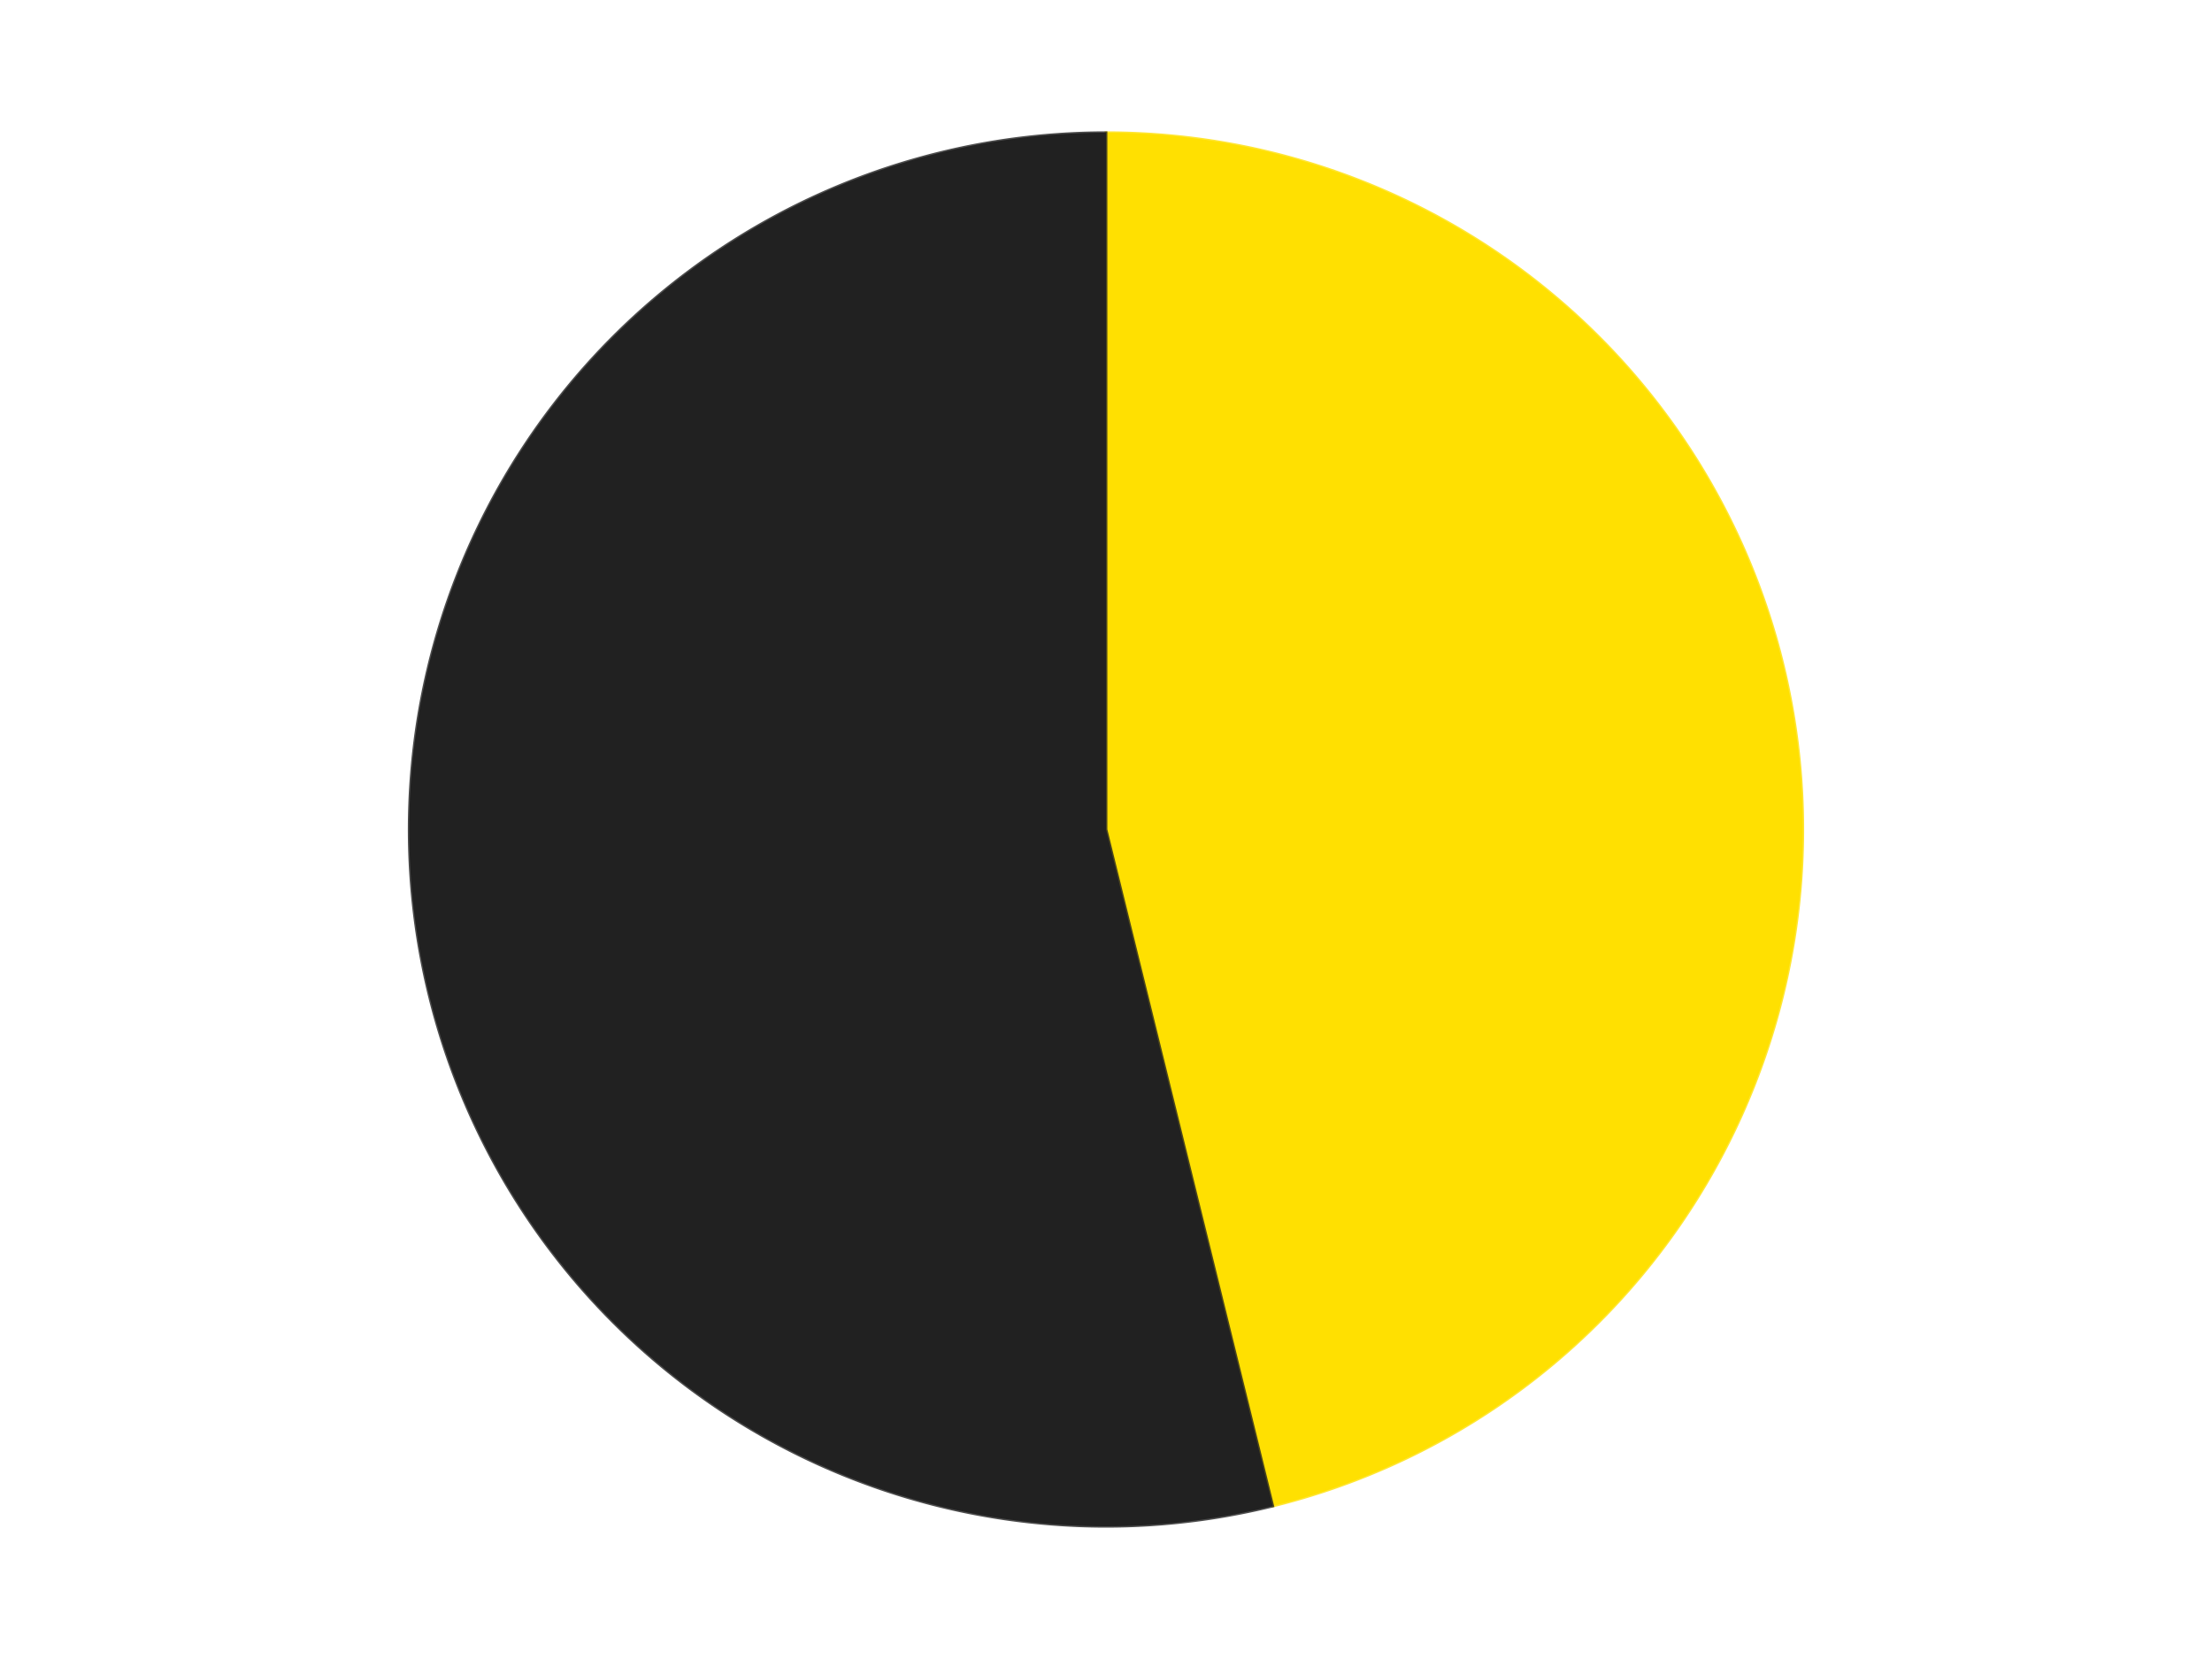 <?xml version='1.0' encoding='utf-8'?>
<svg xmlns="http://www.w3.org/2000/svg" xmlns:xlink="http://www.w3.org/1999/xlink" id="chart-b567ff1c-4080-4333-8247-3b33e315f390" class="pygal-chart" viewBox="0 0 800 600"><!--Generated with pygal 3.0.4 (lxml) ©Kozea 2012-2016 on 2024-07-06--><!--http://pygal.org--><!--http://github.com/Kozea/pygal--><defs><style type="text/css">#chart-b567ff1c-4080-4333-8247-3b33e315f390{-webkit-user-select:none;-webkit-font-smoothing:antialiased;font-family:Consolas,"Liberation Mono",Menlo,Courier,monospace}#chart-b567ff1c-4080-4333-8247-3b33e315f390 .title{font-family:Consolas,"Liberation Mono",Menlo,Courier,monospace;font-size:16px}#chart-b567ff1c-4080-4333-8247-3b33e315f390 .legends .legend text{font-family:Consolas,"Liberation Mono",Menlo,Courier,monospace;font-size:14px}#chart-b567ff1c-4080-4333-8247-3b33e315f390 .axis text{font-family:Consolas,"Liberation Mono",Menlo,Courier,monospace;font-size:10px}#chart-b567ff1c-4080-4333-8247-3b33e315f390 .axis text.major{font-family:Consolas,"Liberation Mono",Menlo,Courier,monospace;font-size:10px}#chart-b567ff1c-4080-4333-8247-3b33e315f390 .text-overlay text.value{font-family:Consolas,"Liberation Mono",Menlo,Courier,monospace;font-size:16px}#chart-b567ff1c-4080-4333-8247-3b33e315f390 .text-overlay text.label{font-family:Consolas,"Liberation Mono",Menlo,Courier,monospace;font-size:10px}#chart-b567ff1c-4080-4333-8247-3b33e315f390 .tooltip{font-family:Consolas,"Liberation Mono",Menlo,Courier,monospace;font-size:14px}#chart-b567ff1c-4080-4333-8247-3b33e315f390 text.no_data{font-family:Consolas,"Liberation Mono",Menlo,Courier,monospace;font-size:64px}
#chart-b567ff1c-4080-4333-8247-3b33e315f390{background-color:transparent}#chart-b567ff1c-4080-4333-8247-3b33e315f390 path,#chart-b567ff1c-4080-4333-8247-3b33e315f390 line,#chart-b567ff1c-4080-4333-8247-3b33e315f390 rect,#chart-b567ff1c-4080-4333-8247-3b33e315f390 circle{-webkit-transition:150ms;-moz-transition:150ms;transition:150ms}#chart-b567ff1c-4080-4333-8247-3b33e315f390 .graph &gt; .background{fill:transparent}#chart-b567ff1c-4080-4333-8247-3b33e315f390 .plot &gt; .background{fill:transparent}#chart-b567ff1c-4080-4333-8247-3b33e315f390 .graph{fill:rgba(0,0,0,.87)}#chart-b567ff1c-4080-4333-8247-3b33e315f390 text.no_data{fill:rgba(0,0,0,1)}#chart-b567ff1c-4080-4333-8247-3b33e315f390 .title{fill:rgba(0,0,0,1)}#chart-b567ff1c-4080-4333-8247-3b33e315f390 .legends .legend text{fill:rgba(0,0,0,.87)}#chart-b567ff1c-4080-4333-8247-3b33e315f390 .legends .legend:hover text{fill:rgba(0,0,0,1)}#chart-b567ff1c-4080-4333-8247-3b33e315f390 .axis .line{stroke:rgba(0,0,0,1)}#chart-b567ff1c-4080-4333-8247-3b33e315f390 .axis .guide.line{stroke:rgba(0,0,0,.54)}#chart-b567ff1c-4080-4333-8247-3b33e315f390 .axis .major.line{stroke:rgba(0,0,0,.87)}#chart-b567ff1c-4080-4333-8247-3b33e315f390 .axis text.major{fill:rgba(0,0,0,1)}#chart-b567ff1c-4080-4333-8247-3b33e315f390 .axis.y .guides:hover .guide.line,#chart-b567ff1c-4080-4333-8247-3b33e315f390 .line-graph .axis.x .guides:hover .guide.line,#chart-b567ff1c-4080-4333-8247-3b33e315f390 .stackedline-graph .axis.x .guides:hover .guide.line,#chart-b567ff1c-4080-4333-8247-3b33e315f390 .xy-graph .axis.x .guides:hover .guide.line{stroke:rgba(0,0,0,1)}#chart-b567ff1c-4080-4333-8247-3b33e315f390 .axis .guides:hover text{fill:rgba(0,0,0,1)}#chart-b567ff1c-4080-4333-8247-3b33e315f390 .reactive{fill-opacity:1.0;stroke-opacity:.8;stroke-width:1}#chart-b567ff1c-4080-4333-8247-3b33e315f390 .ci{stroke:rgba(0,0,0,.87)}#chart-b567ff1c-4080-4333-8247-3b33e315f390 .reactive.active,#chart-b567ff1c-4080-4333-8247-3b33e315f390 .active .reactive{fill-opacity:0.6;stroke-opacity:.9;stroke-width:4}#chart-b567ff1c-4080-4333-8247-3b33e315f390 .ci .reactive.active{stroke-width:1.5}#chart-b567ff1c-4080-4333-8247-3b33e315f390 .series text{fill:rgba(0,0,0,1)}#chart-b567ff1c-4080-4333-8247-3b33e315f390 .tooltip rect{fill:transparent;stroke:rgba(0,0,0,1);-webkit-transition:opacity 150ms;-moz-transition:opacity 150ms;transition:opacity 150ms}#chart-b567ff1c-4080-4333-8247-3b33e315f390 .tooltip .label{fill:rgba(0,0,0,.87)}#chart-b567ff1c-4080-4333-8247-3b33e315f390 .tooltip .label{fill:rgba(0,0,0,.87)}#chart-b567ff1c-4080-4333-8247-3b33e315f390 .tooltip .legend{font-size:.8em;fill:rgba(0,0,0,.54)}#chart-b567ff1c-4080-4333-8247-3b33e315f390 .tooltip .x_label{font-size:.6em;fill:rgba(0,0,0,1)}#chart-b567ff1c-4080-4333-8247-3b33e315f390 .tooltip .xlink{font-size:.5em;text-decoration:underline}#chart-b567ff1c-4080-4333-8247-3b33e315f390 .tooltip .value{font-size:1.5em}#chart-b567ff1c-4080-4333-8247-3b33e315f390 .bound{font-size:.5em}#chart-b567ff1c-4080-4333-8247-3b33e315f390 .max-value{font-size:.75em;fill:rgba(0,0,0,.54)}#chart-b567ff1c-4080-4333-8247-3b33e315f390 .map-element{fill:transparent;stroke:rgba(0,0,0,.54) !important}#chart-b567ff1c-4080-4333-8247-3b33e315f390 .map-element .reactive{fill-opacity:inherit;stroke-opacity:inherit}#chart-b567ff1c-4080-4333-8247-3b33e315f390 .color-0,#chart-b567ff1c-4080-4333-8247-3b33e315f390 .color-0 a:visited{stroke:#F44336;fill:#F44336}#chart-b567ff1c-4080-4333-8247-3b33e315f390 .color-1,#chart-b567ff1c-4080-4333-8247-3b33e315f390 .color-1 a:visited{stroke:#3F51B5;fill:#3F51B5}#chart-b567ff1c-4080-4333-8247-3b33e315f390 .text-overlay .color-0 text{fill:black}#chart-b567ff1c-4080-4333-8247-3b33e315f390 .text-overlay .color-1 text{fill:black}
#chart-b567ff1c-4080-4333-8247-3b33e315f390 text.no_data{text-anchor:middle}#chart-b567ff1c-4080-4333-8247-3b33e315f390 .guide.line{fill:none}#chart-b567ff1c-4080-4333-8247-3b33e315f390 .centered{text-anchor:middle}#chart-b567ff1c-4080-4333-8247-3b33e315f390 .title{text-anchor:middle}#chart-b567ff1c-4080-4333-8247-3b33e315f390 .legends .legend text{fill-opacity:1}#chart-b567ff1c-4080-4333-8247-3b33e315f390 .axis.x text{text-anchor:middle}#chart-b567ff1c-4080-4333-8247-3b33e315f390 .axis.x:not(.web) text[transform]{text-anchor:start}#chart-b567ff1c-4080-4333-8247-3b33e315f390 .axis.x:not(.web) text[transform].backwards{text-anchor:end}#chart-b567ff1c-4080-4333-8247-3b33e315f390 .axis.y text{text-anchor:end}#chart-b567ff1c-4080-4333-8247-3b33e315f390 .axis.y text[transform].backwards{text-anchor:start}#chart-b567ff1c-4080-4333-8247-3b33e315f390 .axis.y2 text{text-anchor:start}#chart-b567ff1c-4080-4333-8247-3b33e315f390 .axis.y2 text[transform].backwards{text-anchor:end}#chart-b567ff1c-4080-4333-8247-3b33e315f390 .axis .guide.line{stroke-dasharray:4,4;stroke:black}#chart-b567ff1c-4080-4333-8247-3b33e315f390 .axis .major.guide.line{stroke-dasharray:6,6;stroke:black}#chart-b567ff1c-4080-4333-8247-3b33e315f390 .horizontal .axis.y .guide.line,#chart-b567ff1c-4080-4333-8247-3b33e315f390 .horizontal .axis.y2 .guide.line,#chart-b567ff1c-4080-4333-8247-3b33e315f390 .vertical .axis.x .guide.line{opacity:0}#chart-b567ff1c-4080-4333-8247-3b33e315f390 .horizontal .axis.always_show .guide.line,#chart-b567ff1c-4080-4333-8247-3b33e315f390 .vertical .axis.always_show .guide.line{opacity:1 !important}#chart-b567ff1c-4080-4333-8247-3b33e315f390 .axis.y .guides:hover .guide.line,#chart-b567ff1c-4080-4333-8247-3b33e315f390 .axis.y2 .guides:hover .guide.line,#chart-b567ff1c-4080-4333-8247-3b33e315f390 .axis.x .guides:hover .guide.line{opacity:1}#chart-b567ff1c-4080-4333-8247-3b33e315f390 .axis .guides:hover text{opacity:1}#chart-b567ff1c-4080-4333-8247-3b33e315f390 .nofill{fill:none}#chart-b567ff1c-4080-4333-8247-3b33e315f390 .subtle-fill{fill-opacity:.2}#chart-b567ff1c-4080-4333-8247-3b33e315f390 .dot{stroke-width:1px;fill-opacity:1;stroke-opacity:1}#chart-b567ff1c-4080-4333-8247-3b33e315f390 .dot.active{stroke-width:5px}#chart-b567ff1c-4080-4333-8247-3b33e315f390 .dot.negative{fill:transparent}#chart-b567ff1c-4080-4333-8247-3b33e315f390 text,#chart-b567ff1c-4080-4333-8247-3b33e315f390 tspan{stroke:none !important}#chart-b567ff1c-4080-4333-8247-3b33e315f390 .series text.active{opacity:1}#chart-b567ff1c-4080-4333-8247-3b33e315f390 .tooltip rect{fill-opacity:.95;stroke-width:.5}#chart-b567ff1c-4080-4333-8247-3b33e315f390 .tooltip text{fill-opacity:1}#chart-b567ff1c-4080-4333-8247-3b33e315f390 .showable{visibility:hidden}#chart-b567ff1c-4080-4333-8247-3b33e315f390 .showable.shown{visibility:visible}#chart-b567ff1c-4080-4333-8247-3b33e315f390 .gauge-background{fill:rgba(229,229,229,1);stroke:none}#chart-b567ff1c-4080-4333-8247-3b33e315f390 .bg-lines{stroke:transparent;stroke-width:2px}</style><script type="text/javascript">window.pygal = window.pygal || {};window.pygal.config = window.pygal.config || {};window.pygal.config['b567ff1c-4080-4333-8247-3b33e315f390'] = {"allow_interruptions": false, "box_mode": "extremes", "classes": ["pygal-chart"], "css": ["file://style.css", "file://graph.css"], "defs": [], "disable_xml_declaration": false, "dots_size": 2.5, "dynamic_print_values": false, "explicit_size": false, "fill": false, "force_uri_protocol": "https", "formatter": null, "half_pie": false, "height": 600, "include_x_axis": false, "inner_radius": 0, "interpolate": null, "interpolation_parameters": {}, "interpolation_precision": 250, "inverse_y_axis": false, "js": ["//kozea.github.io/pygal.js/2.0.x/pygal-tooltips.min.js"], "legend_at_bottom": false, "legend_at_bottom_columns": null, "legend_box_size": 12, "logarithmic": false, "margin": 20, "margin_bottom": null, "margin_left": null, "margin_right": null, "margin_top": null, "max_scale": 16, "min_scale": 4, "missing_value_fill_truncation": "x", "no_data_text": "No data", "no_prefix": false, "order_min": null, "pretty_print": false, "print_labels": false, "print_values": false, "print_values_position": "center", "print_zeroes": true, "range": null, "rounded_bars": null, "secondary_range": null, "show_dots": true, "show_legend": false, "show_minor_x_labels": true, "show_minor_y_labels": true, "show_only_major_dots": false, "show_x_guides": false, "show_x_labels": true, "show_y_guides": true, "show_y_labels": true, "spacing": 10, "stack_from_top": false, "strict": false, "stroke": true, "stroke_style": null, "style": {"background": "transparent", "ci_colors": [], "colors": ["#F44336", "#3F51B5", "#009688", "#FFC107", "#FF5722", "#9C27B0", "#03A9F4", "#8BC34A", "#FF9800", "#E91E63", "#2196F3", "#4CAF50", "#FFEB3B", "#673AB7", "#00BCD4", "#CDDC39", "#9E9E9E", "#607D8B"], "dot_opacity": "1", "font_family": "Consolas, \"Liberation Mono\", Menlo, Courier, monospace", "foreground": "rgba(0, 0, 0, .87)", "foreground_strong": "rgba(0, 0, 0, 1)", "foreground_subtle": "rgba(0, 0, 0, .54)", "guide_stroke_color": "black", "guide_stroke_dasharray": "4,4", "label_font_family": "Consolas, \"Liberation Mono\", Menlo, Courier, monospace", "label_font_size": 10, "legend_font_family": "Consolas, \"Liberation Mono\", Menlo, Courier, monospace", "legend_font_size": 14, "major_guide_stroke_color": "black", "major_guide_stroke_dasharray": "6,6", "major_label_font_family": "Consolas, \"Liberation Mono\", Menlo, Courier, monospace", "major_label_font_size": 10, "no_data_font_family": "Consolas, \"Liberation Mono\", Menlo, Courier, monospace", "no_data_font_size": 64, "opacity": "1.0", "opacity_hover": "0.6", "plot_background": "transparent", "stroke_opacity": ".8", "stroke_opacity_hover": ".9", "stroke_width": "1", "stroke_width_hover": "4", "title_font_family": "Consolas, \"Liberation Mono\", Menlo, Courier, monospace", "title_font_size": 16, "tooltip_font_family": "Consolas, \"Liberation Mono\", Menlo, Courier, monospace", "tooltip_font_size": 14, "transition": "150ms", "value_background": "rgba(229, 229, 229, 1)", "value_colors": [], "value_font_family": "Consolas, \"Liberation Mono\", Menlo, Courier, monospace", "value_font_size": 16, "value_label_font_family": "Consolas, \"Liberation Mono\", Menlo, Courier, monospace", "value_label_font_size": 10}, "title": null, "tooltip_border_radius": 0, "tooltip_fancy_mode": true, "truncate_label": null, "truncate_legend": null, "width": 800, "x_label_rotation": 0, "x_labels": null, "x_labels_major": null, "x_labels_major_count": null, "x_labels_major_every": null, "x_title": null, "xrange": null, "y_label_rotation": 0, "y_labels": null, "y_labels_major": null, "y_labels_major_count": null, "y_labels_major_every": null, "y_title": null, "zero": 0, "legends": ["Yellow", "Black"]}</script><script type="text/javascript" xlink:href="https://kozea.github.io/pygal.js/2.0.x/pygal-tooltips.min.js"/></defs><title>Pygal</title><g class="graph pie-graph vertical"><rect x="0" y="0" width="800" height="600" class="background"/><g transform="translate(20, 20)" class="plot"><rect x="0" y="0" width="760" height="560" class="background"/><g class="series serie-0 color-0"><g class="slices"><g class="slice" style="fill: #FFE001; stroke: #FFE001"><path d="M380 28 A252 252 0 0 1 440.308 524.677 L380 280 A0 0 0 0 0 380 280 z" class="slice reactive tooltip-trigger"/><desc class="value">6</desc><desc class="x centered">505.0813181363548</desc><desc class="y centered">264.8123782878293</desc></g></g></g><g class="series serie-1 color-1"><g class="slices"><g class="slice" style="fill: #212121; stroke: #212121"><path d="M440.308 524.677 A252 252 0 1 1 380 28 L380 280 A0 0 0 1 0 380 280 z" class="slice reactive tooltip-trigger"/><desc class="value">7</desc><desc class="x centered">254.9186818636452</desc><desc class="y centered">295.18762171217065</desc></g></g></g></g><g class="titles"/><g transform="translate(20, 20)" class="plot overlay"><g class="series serie-0 color-0"/><g class="series serie-1 color-1"/></g><g transform="translate(20, 20)" class="plot text-overlay"><g class="series serie-0 color-0"/><g class="series serie-1 color-1"/></g><g transform="translate(20, 20)" class="plot tooltip-overlay"><g transform="translate(0 0)" style="opacity: 0" class="tooltip"><rect rx="0" ry="0" width="0" height="0" class="tooltip-box"/><g class="text"/></g></g></g></svg>